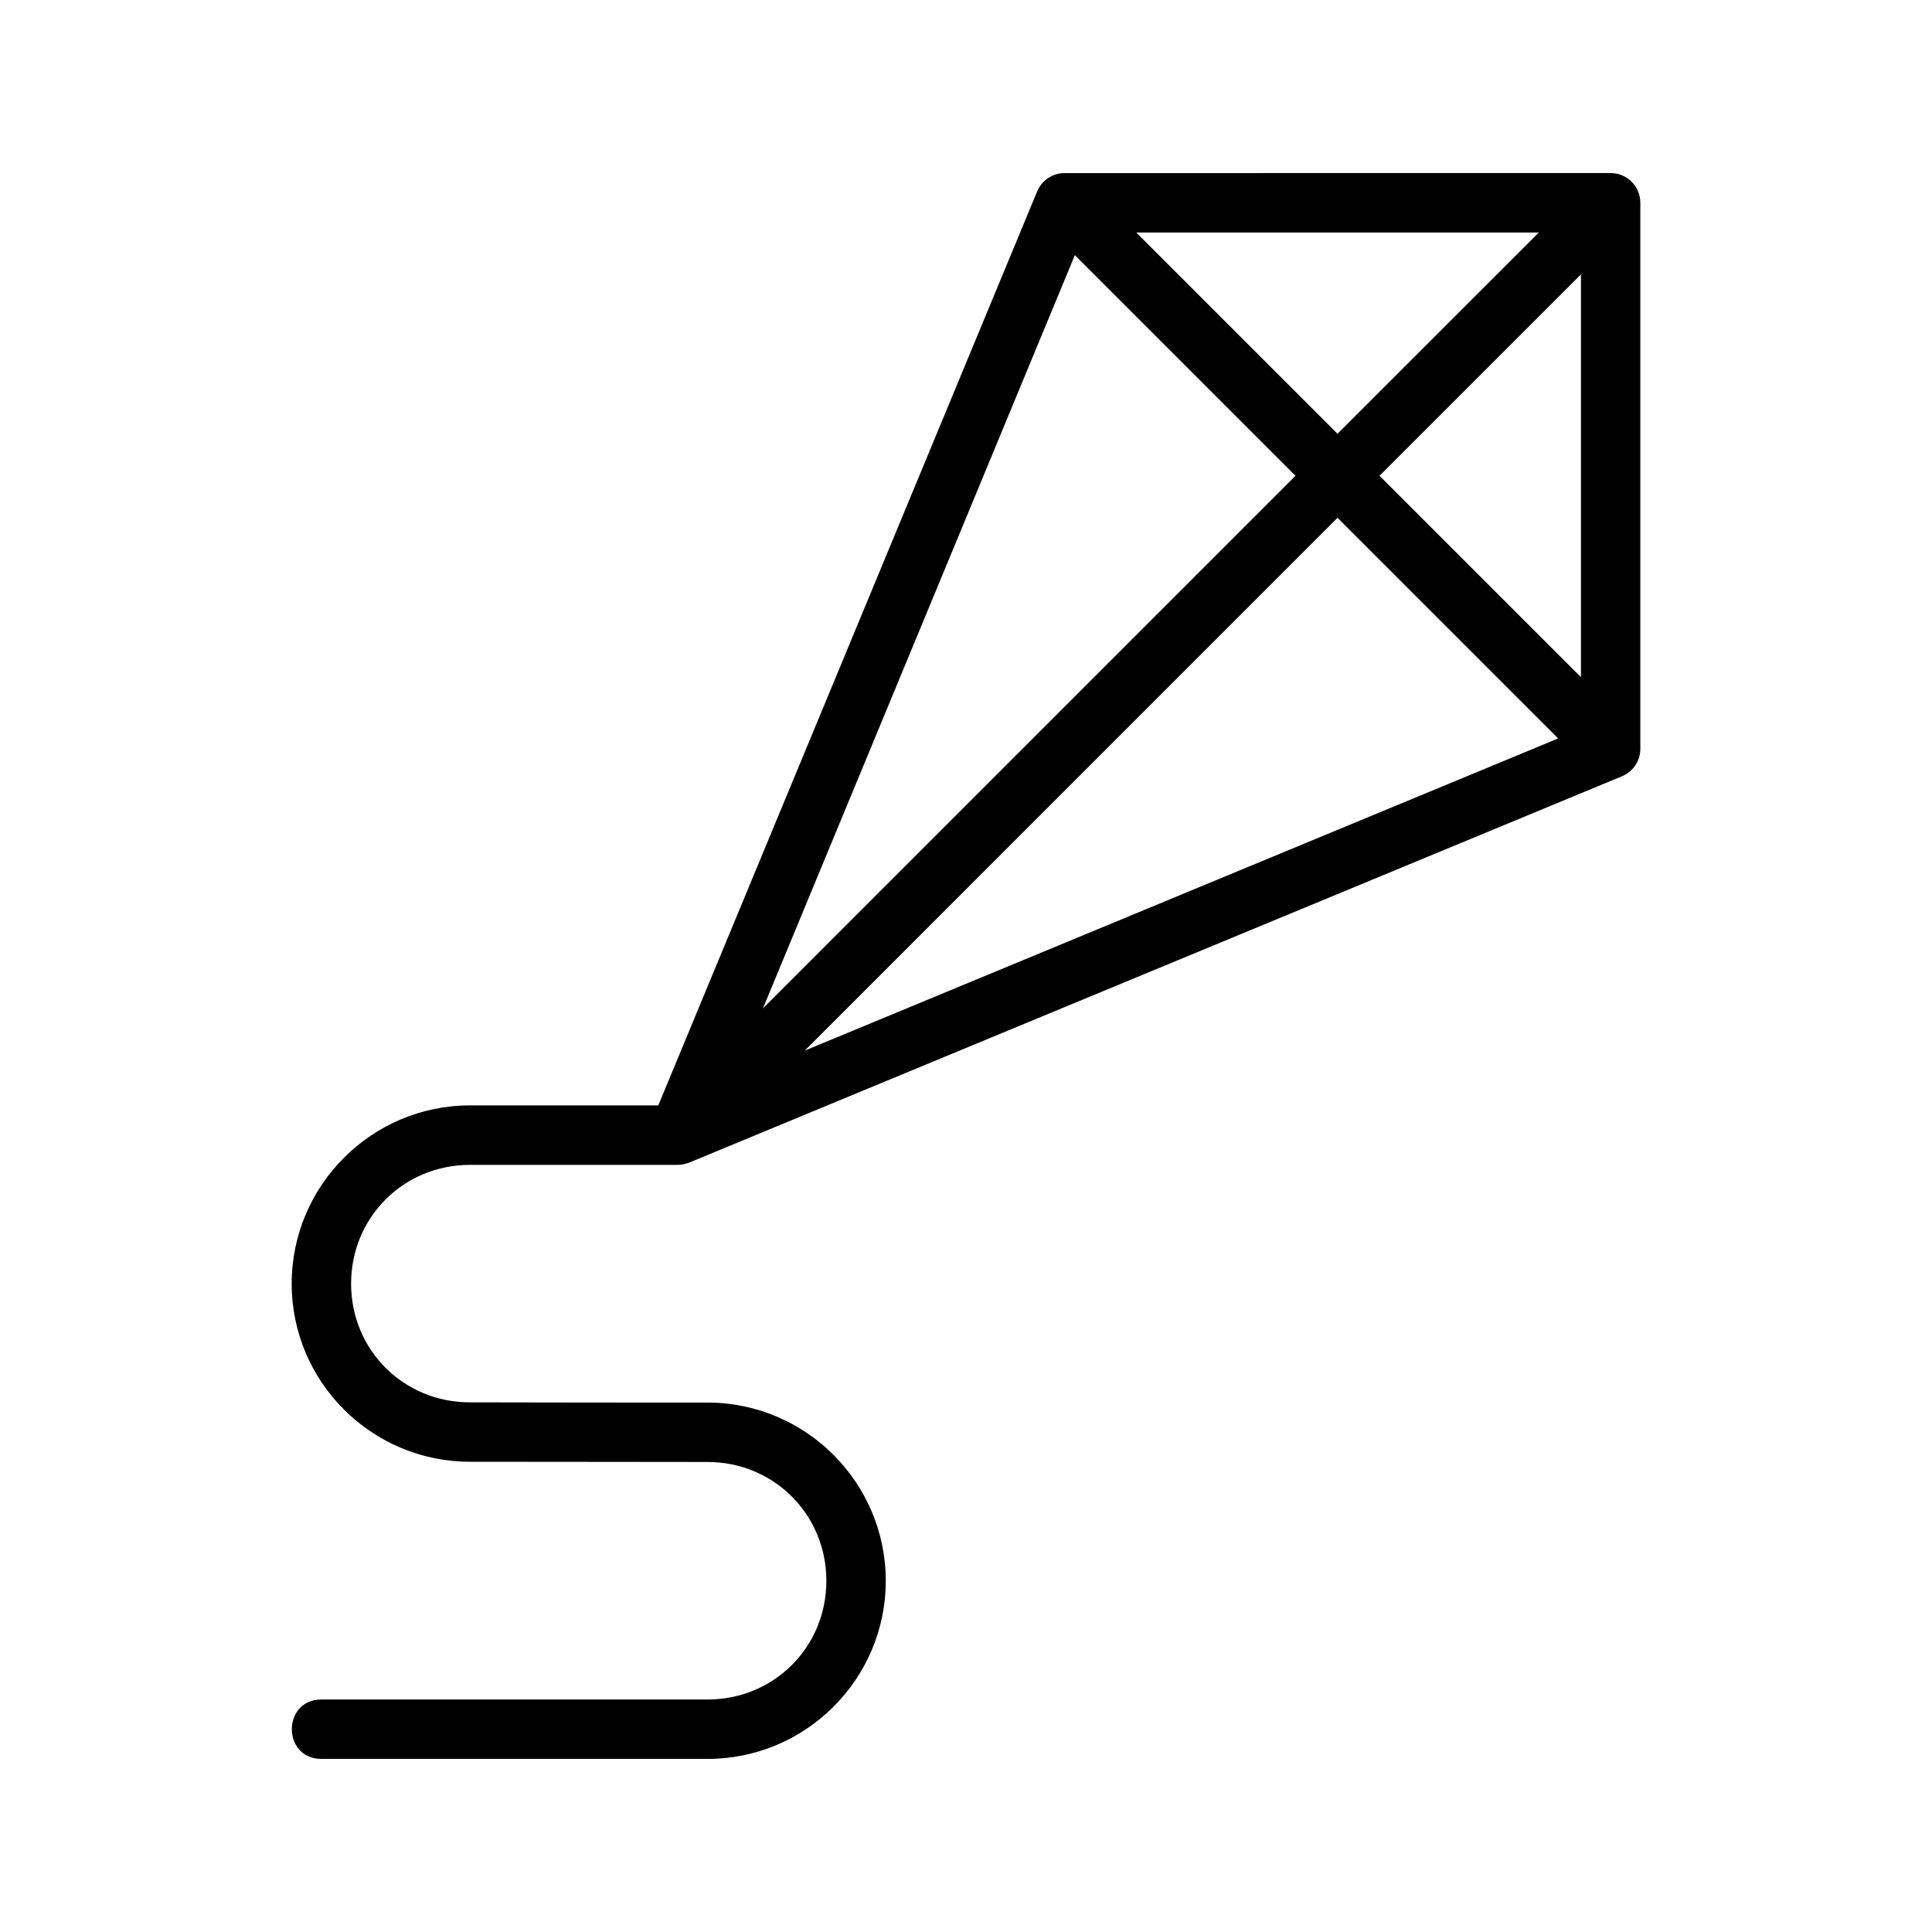 <?xml version="1.0" encoding="UTF-8"?>
<!-- Uploaded to: ICON Repo, www.iconrepo.com, Generator: ICON Repo Mixer Tools -->
<svg fill="#000000" width="800px" height="800px" version="1.1" viewBox="144 144 512 512" xmlns="http://www.w3.org/2000/svg">
 <path d="m426.11 189.87c-3.18 0.008-6.043 1.93-7.258 4.875l-100.4 242.2h-49.922c-26.023 0-47.23 21.215-47.23 47.246s21.207 47.188 47.23 47.188c26.383 0 43.098 0.059 62.977 0.059 17.574 0 31.488 13.922 31.488 31.504 0 17.582-13.91 31.441-31.488 31.441h-102.3c-10.496 0-10.496 15.746 0 15.746h102.3c26.023 0 47.23-21.152 47.23-47.188 0-26.031-21.207-47.246-47.23-47.246-20.992 0.031-41.984-0.023-62.977-0.059-17.574 0-31.488-13.859-31.488-31.441 0-17.582 13.91-31.488 31.488-31.488h55.074c1.043 0 2.231-0.312 3.137-0.645l247.09-102.34c2.941-1.211 4.863-4.074 4.875-7.258v-144.76c-0.016-4.348-3.555-7.859-7.902-7.84zm19.004 15.746h106.69l-53.352 53.336zm-16.266 5.996 58.473 58.473-141.13 141.14zm134.12 5.106v106.75l-53.383-53.383zm-64.512 64.5 58.473 58.473-199.66 82.734z"/>
</svg>